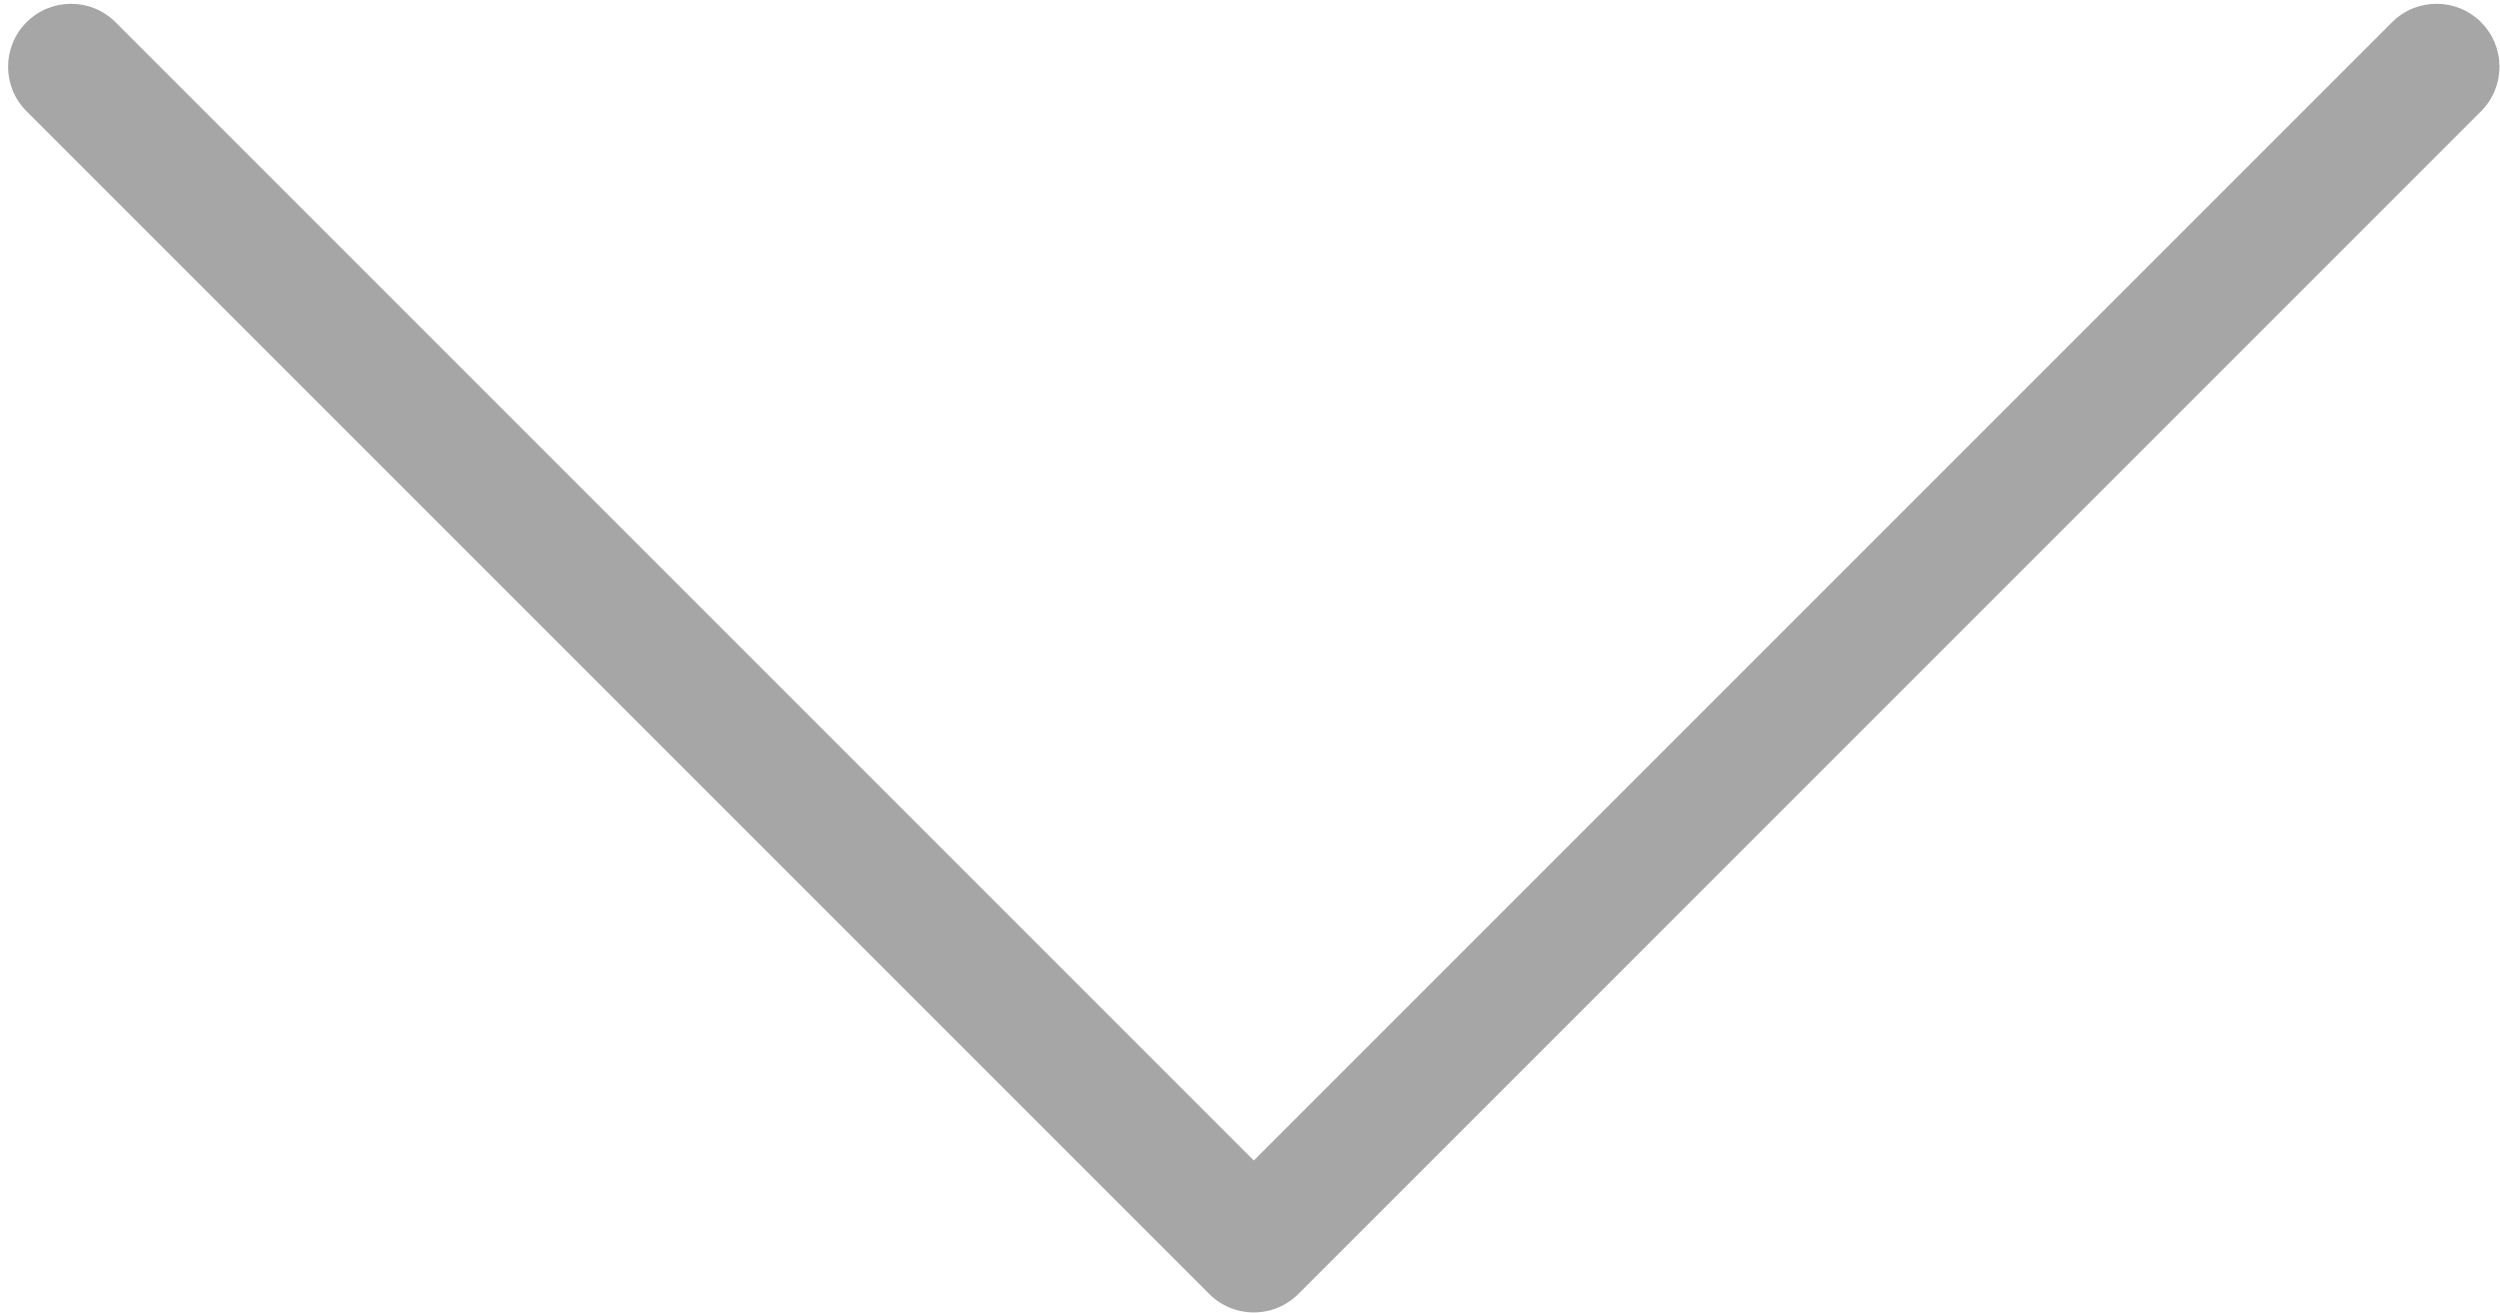 <?xml version="1.0" encoding="UTF-8"?> <svg xmlns="http://www.w3.org/2000/svg" width="139" height="73" viewBox="0 0 139 73" fill="none"> <path fill-rule="evenodd" clip-rule="evenodd" d="M6.425 1.236C5.058 -0.131 2.842 -0.131 1.475 1.236C0.108 2.603 0.108 4.819 1.475 6.186L67.236 71.947C67.578 72.288 67.972 72.544 68.394 72.715C69.658 73.228 71.16 72.972 72.186 71.947L137.946 6.186C139.313 4.819 139.313 2.603 137.946 1.236C136.58 -0.131 134.364 -0.131 132.997 1.236L69.711 64.522L6.425 1.236Z" fill="#A6A6A6"></path> </svg> 